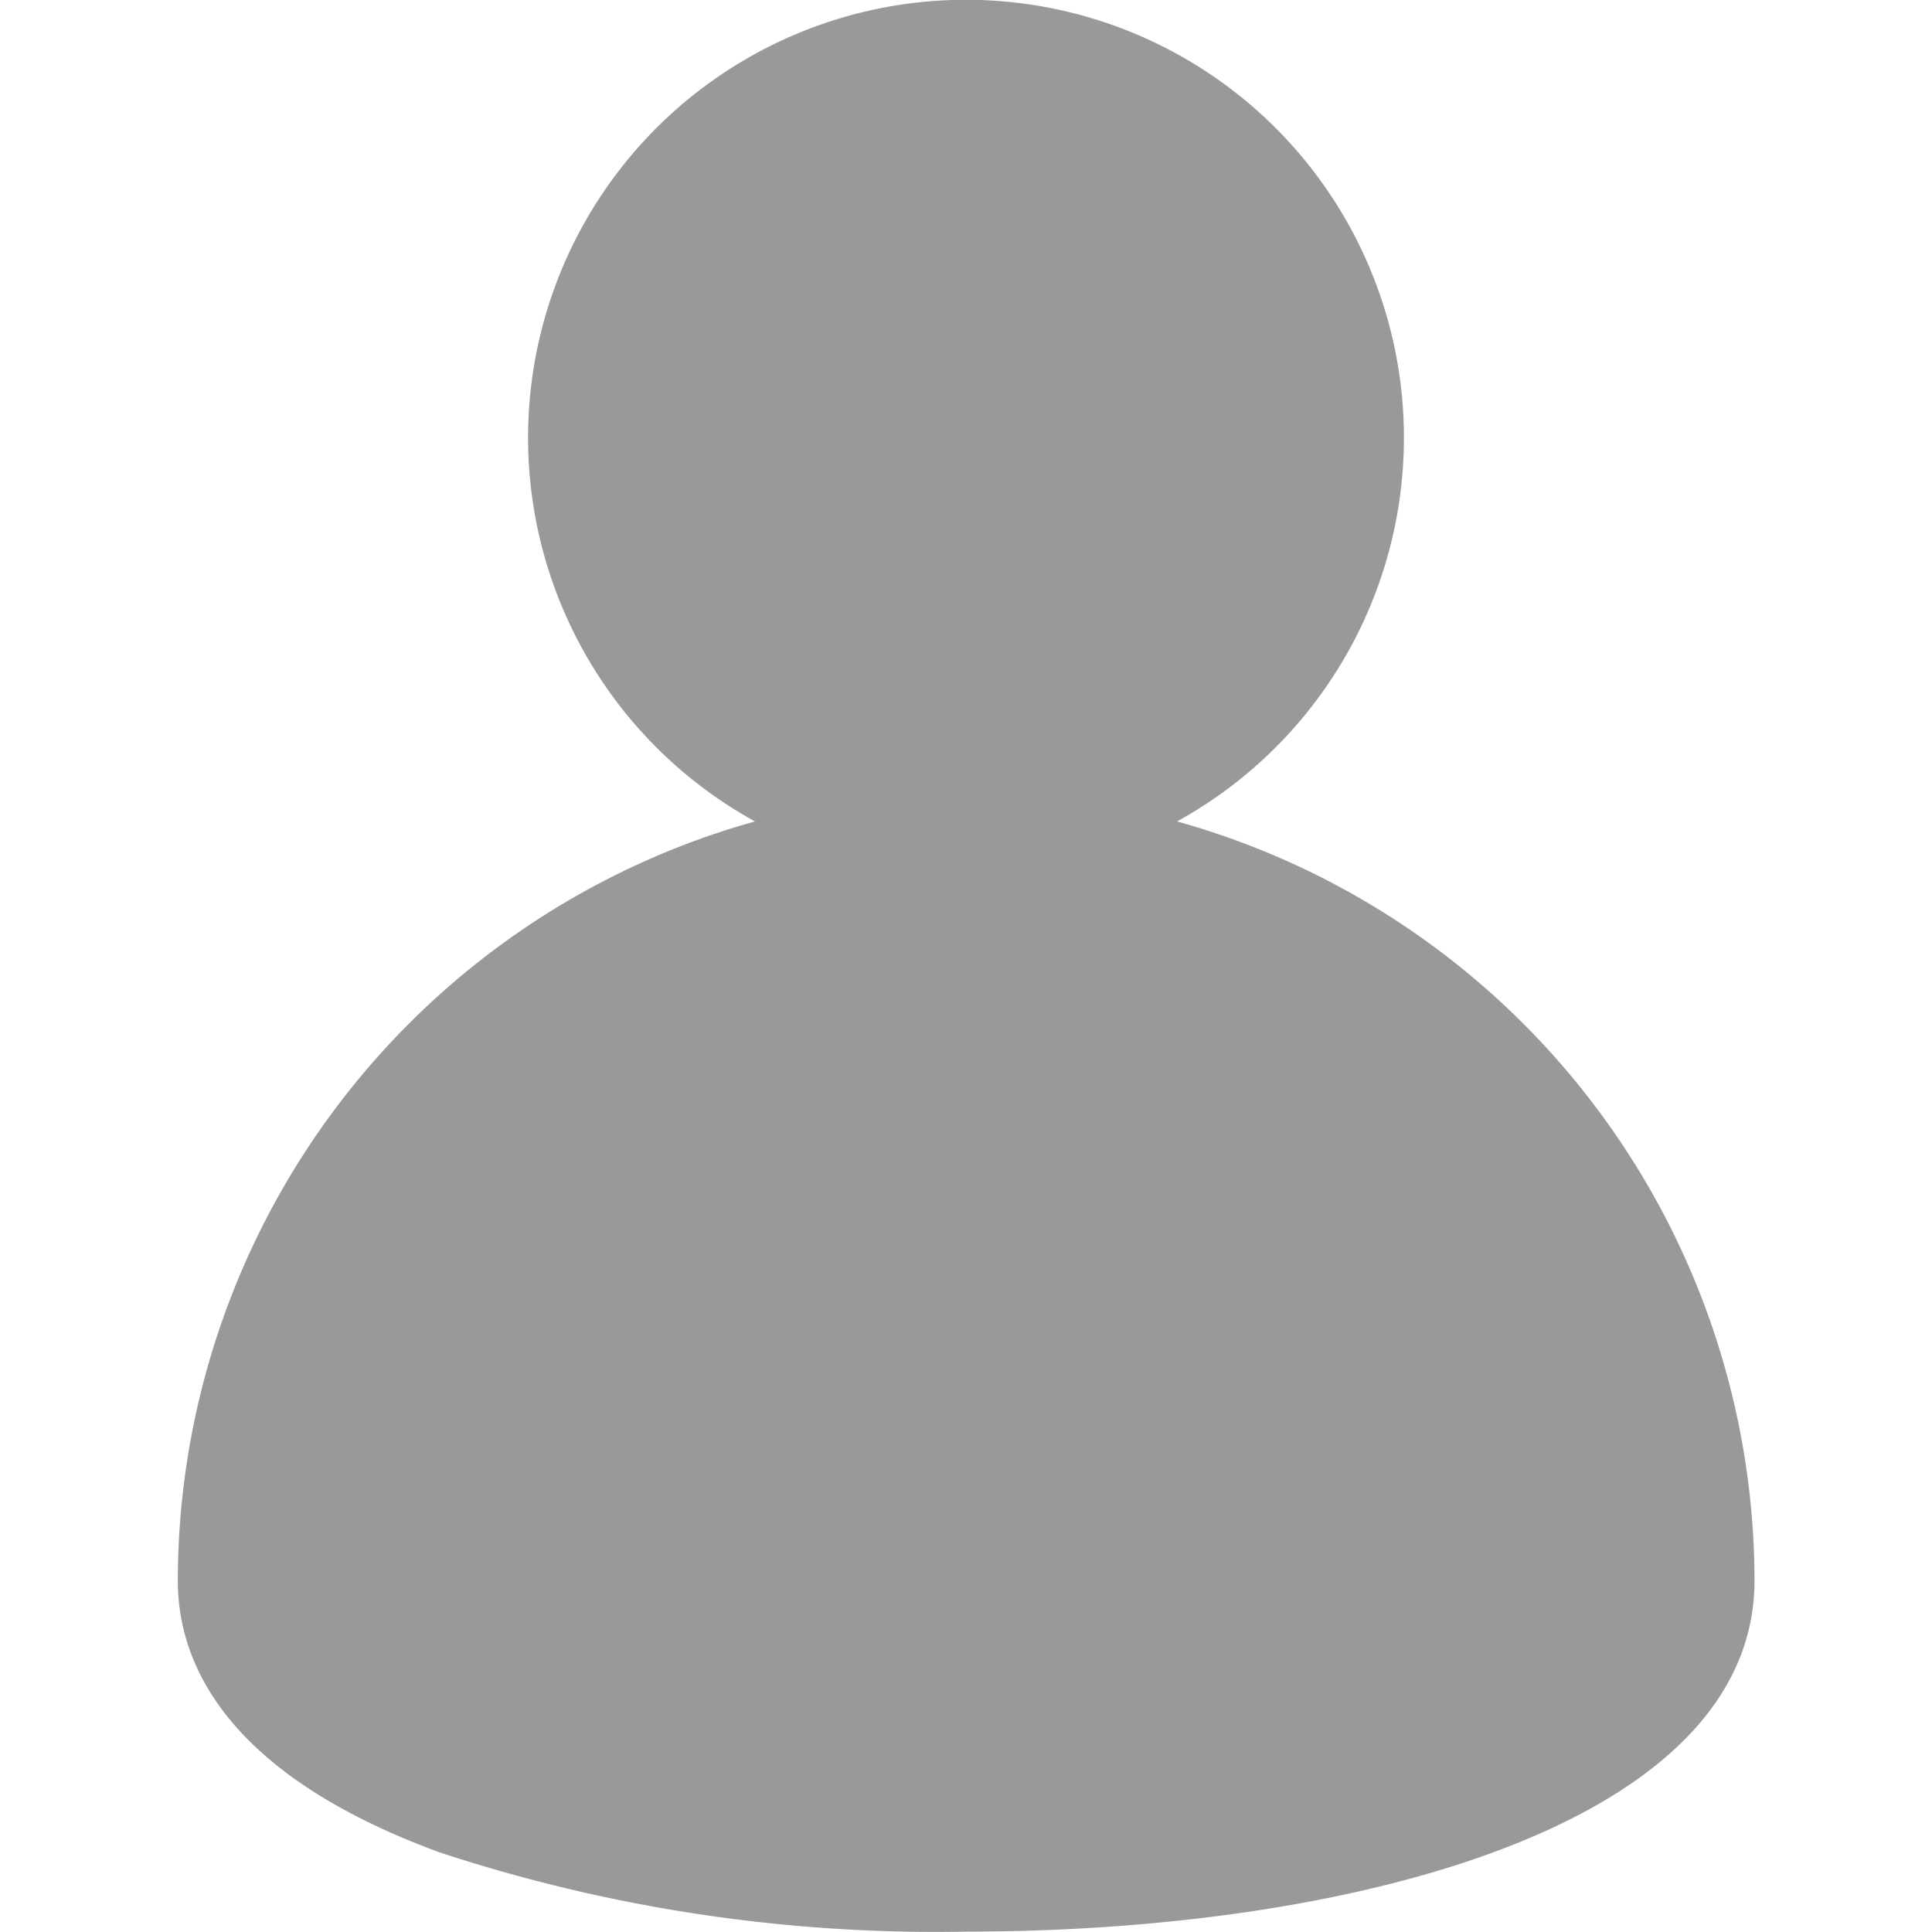 <svg xmlns="http://www.w3.org/2000/svg" width="30" height="30" viewBox="0 0 30 30">
  <g id="Account_30x30" data-name="Account 30x30" transform="translate(1404 11609)">
    <rect id="Rectangle_47069" data-name="Rectangle 47069" width="30" height="30" transform="translate(-1404 -11609)" fill="none"/>
    <path id="Vector_50_" data-name="Vector (50)" d="M4.645,29.663A24.62,24.62,0,0,0,12.839,30.9c6.094,0,12.244-1.686,12.244-5.453a12.258,12.258,0,0,0-8.967-11.786,6.8,6.8,0,1,0-6.554,0A12.258,12.258,0,0,0,.6,25.449c0,1.242.7,2.981,4.05,4.215Z" transform="translate(-1401.839 -11609.906)" fill="#999"/>
  </g>
</svg>
